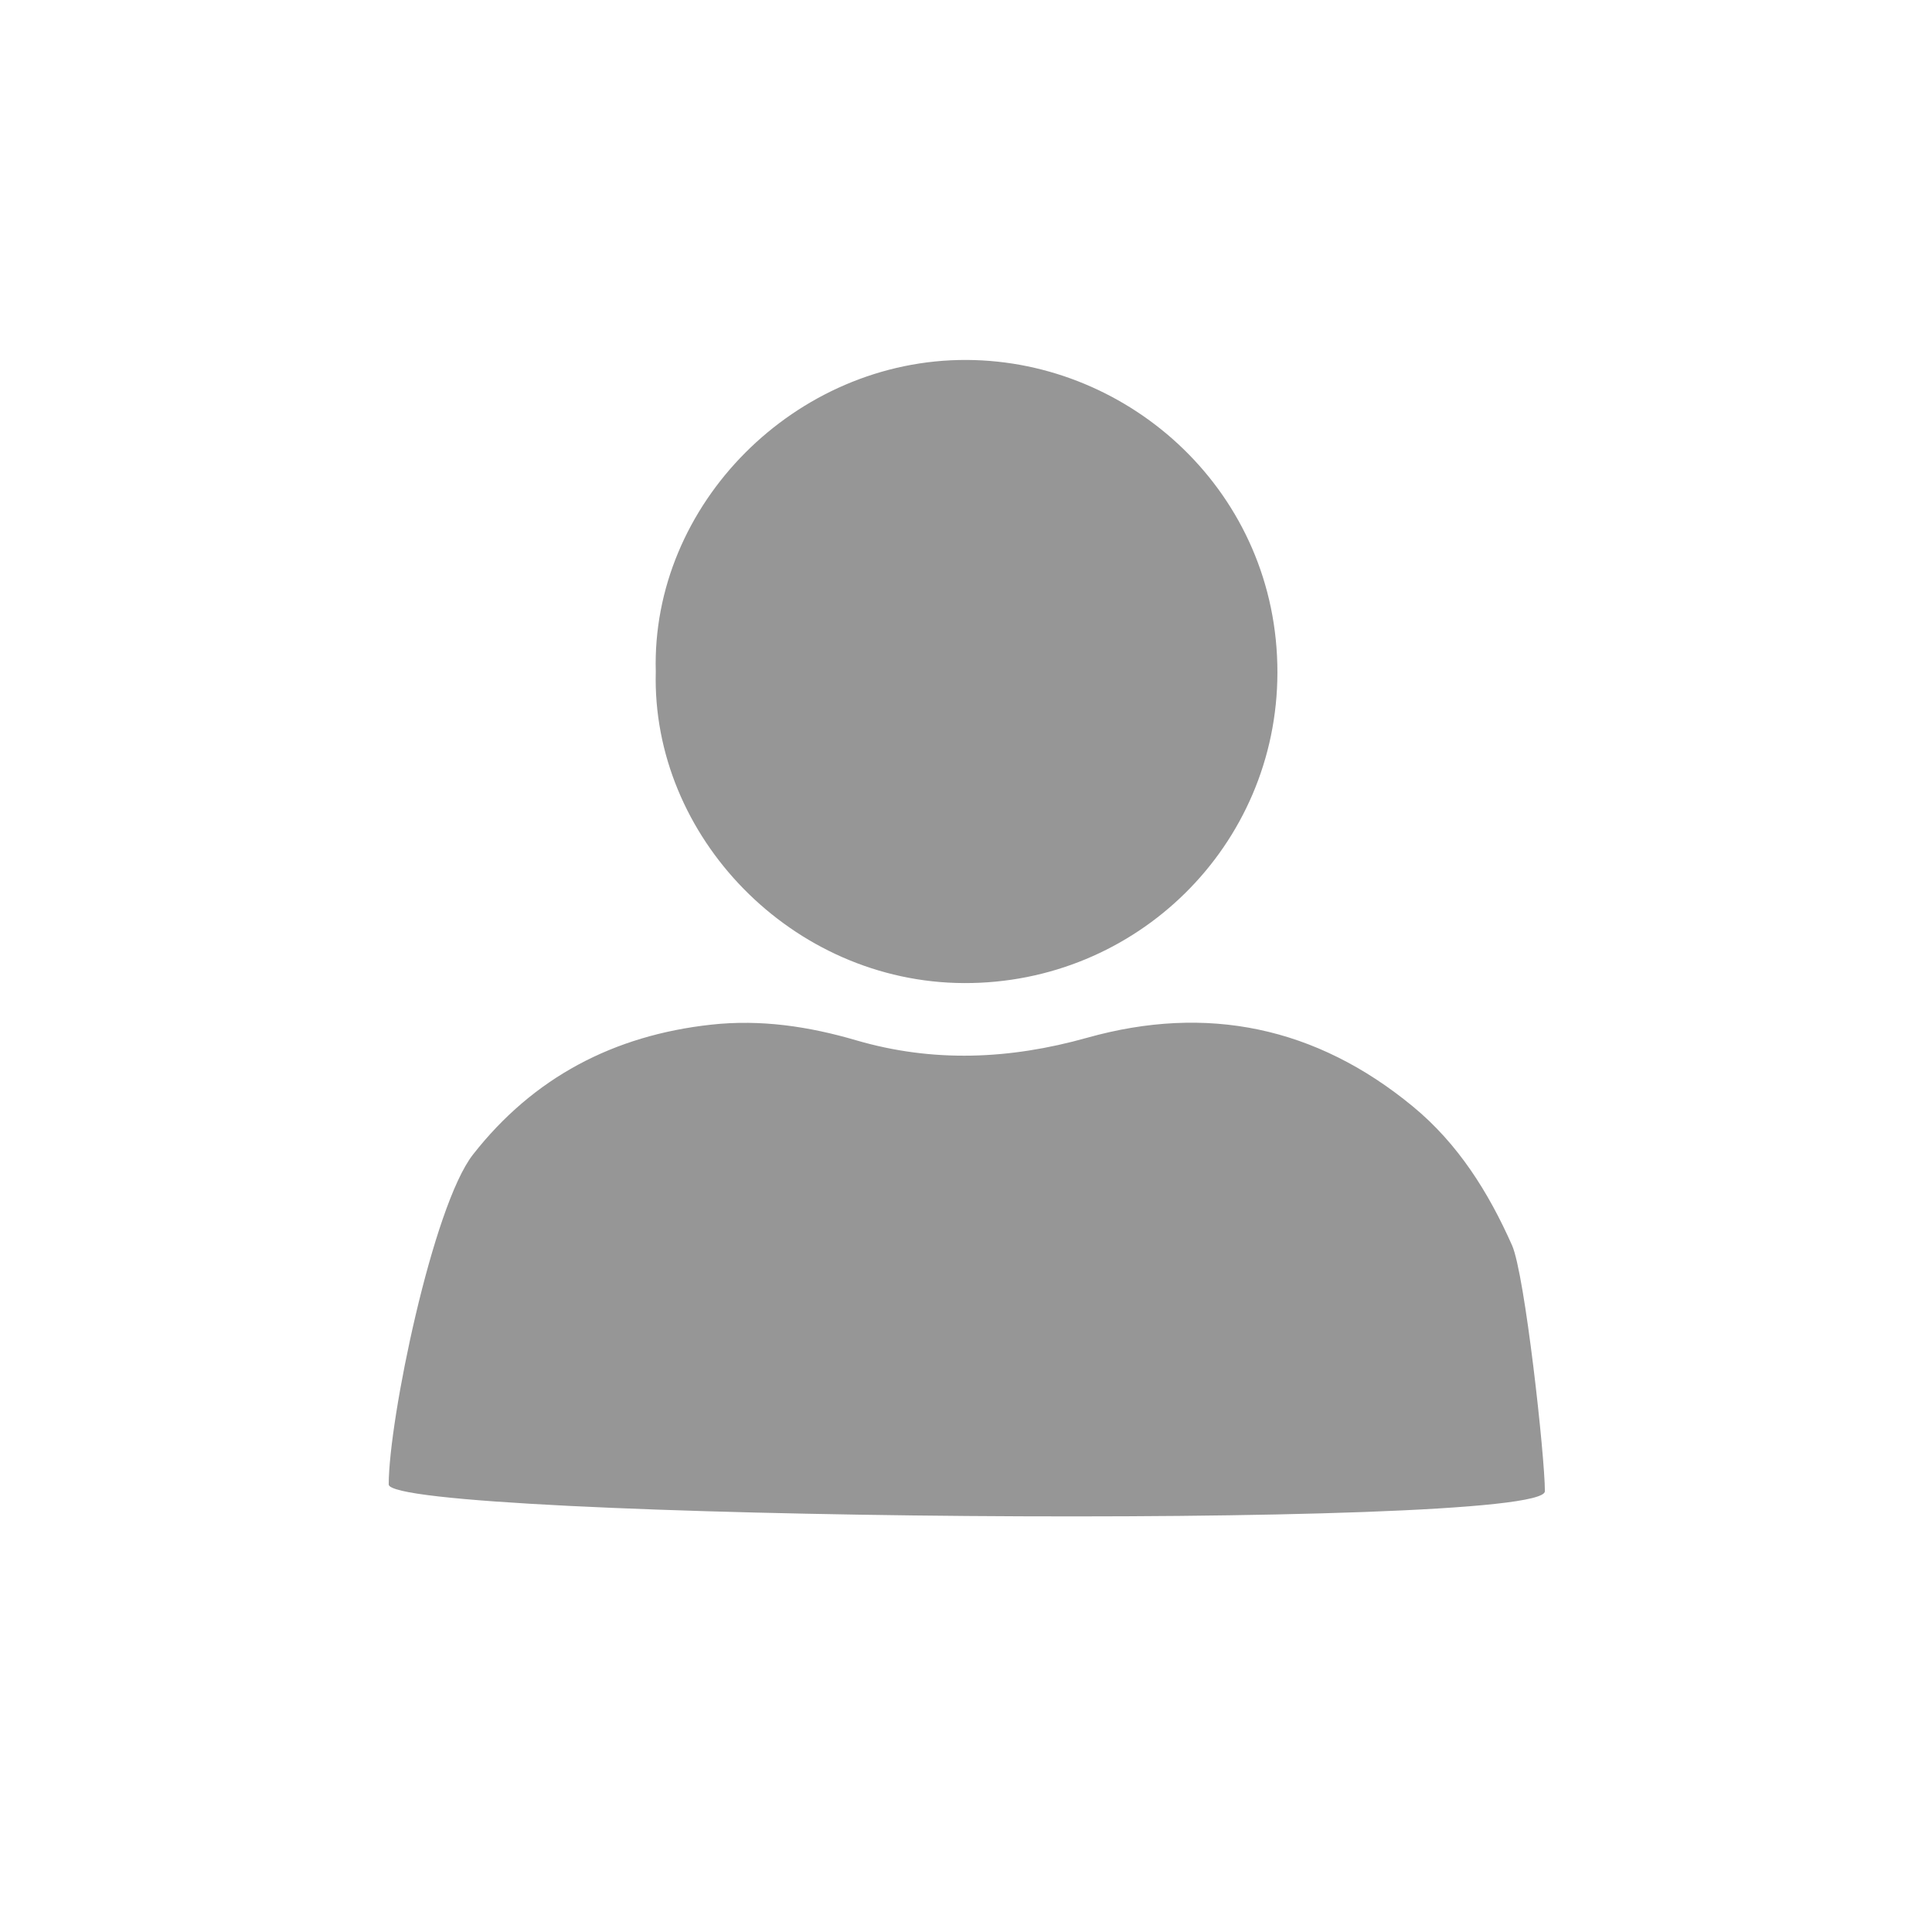 <?xml version="1.0" encoding="utf-8"?>
<!-- Generator: Adobe Illustrator 28.4.1, SVG Export Plug-In . SVG Version: 6.00 Build 0)  -->
<svg version="1.1" id="Vrstva_1" xmlns="http://www.w3.org/2000/svg" xmlns:xlink="http://www.w3.org/1999/xlink" x="0px" y="0px"
	 width="512px" height="512px" viewBox="0 0 512 512" style="enable-background:new 0 0 512 512;" xml:space="preserve">
<style type="text/css">
	.st0{fill:#FFFFFF;}
	.st1{fill:#969696;}
</style>
<g>
	<rect class="st0" width="512" height="512"/>
	<g>
		<path class="st1" d="M103.012,393.393c0.027-17.245,11.678-73.808,22.338-87.428
			c16.012-20.458,37.326-31.601,63.139-34.422c13.129-1.435,25.803,0.458,38.345,4.129
			c20.483,5.995,40.778,5.098,61.27-0.656c31.757-8.918,60.685-2.901,86.28,18.174
			c12.061,9.931,20.102,22.813,26.33,36.848c3.394,7.648,8.698,55.934,8.698,65.157
			C409.422,405.799,102.997,402.678,103.012,393.393z"/>
		<path class="st1" d="M173.789,178.028c-1.262-44.319,36.958-82.871,82.455-82.637
			c43.459,0.223,82.359,35.348,82.285,82.86c-0.071,45.907-37.396,82.467-83.089,82.275
			C209.874,260.333,172.636,221.667,173.789,178.028z"/>
	</g>
</g>
</svg>
